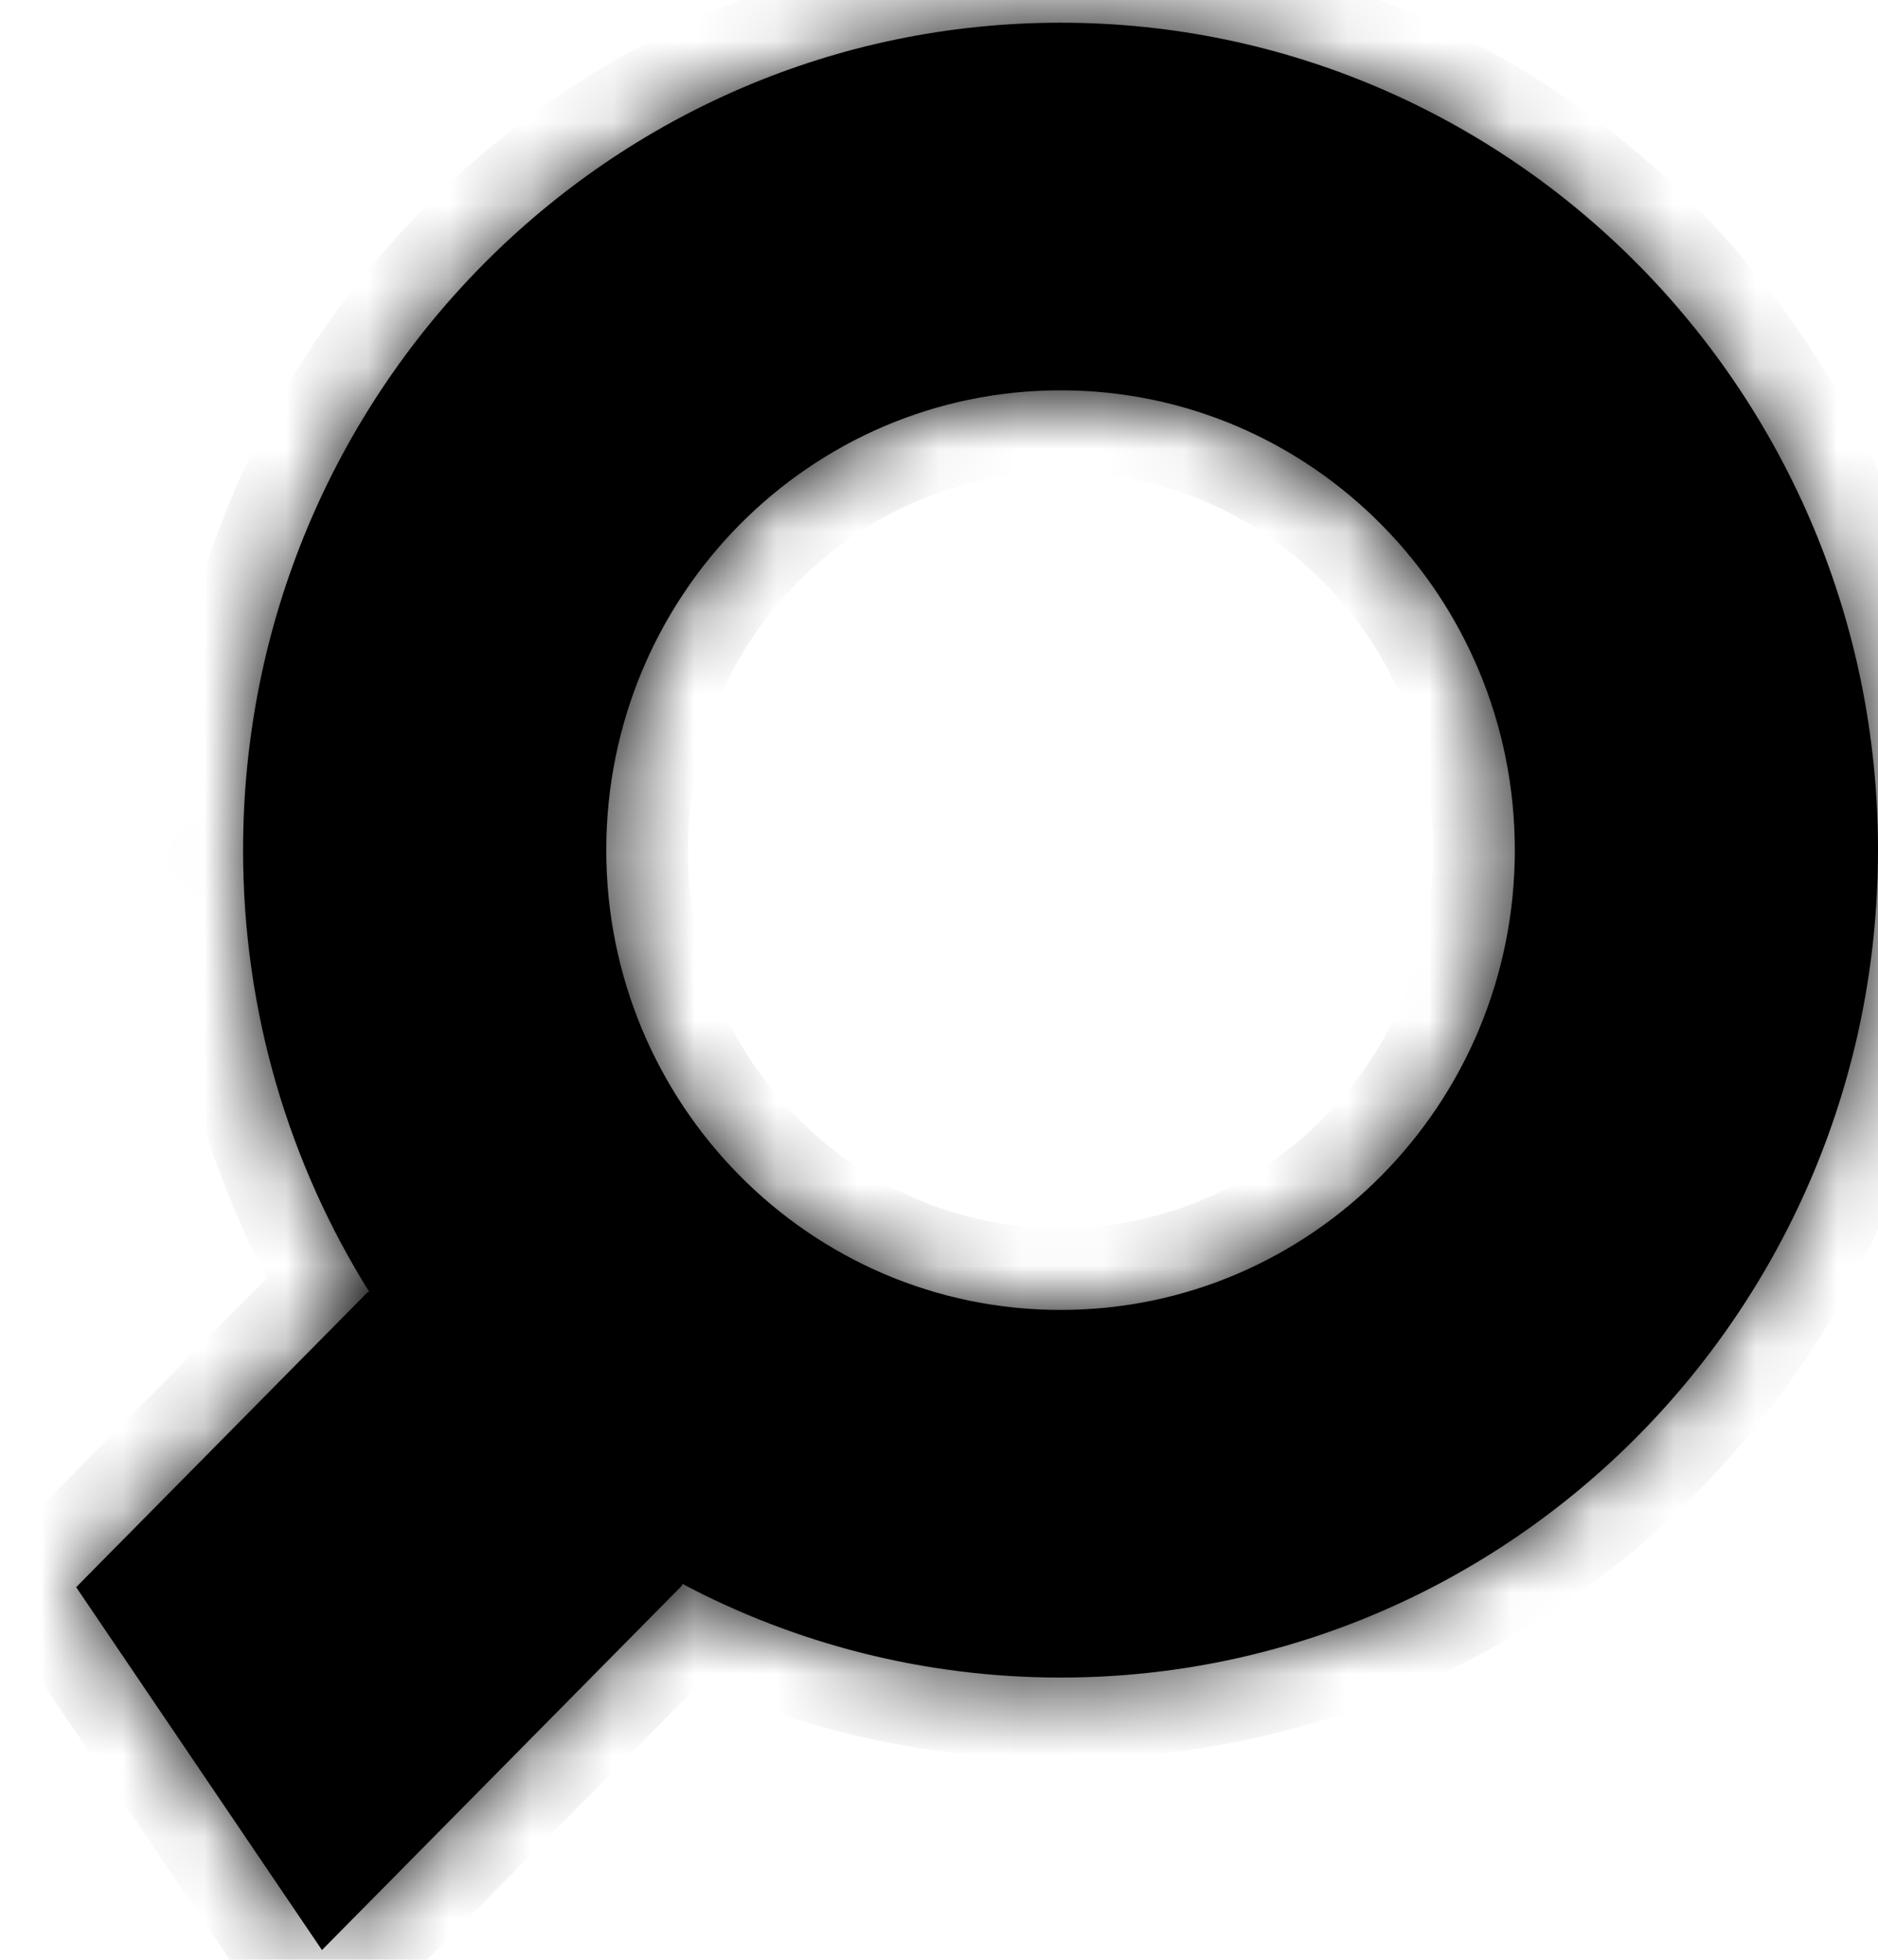 <svg width="23" height="24" viewBox="0 0 23 24" fill="none" xmlns="http://www.w3.org/2000/svg">
<g id="Subtract">
<mask id="path-1-inside-1_44_2172" fill="white">
<path fill-rule="evenodd" clip-rule="evenodd" d="M2.977 10.411C2.977 4.815 7.46 0.278 12.989 0.278C18.518 0.278 23 4.815 23 10.411C23 16.007 18.518 20.544 12.989 20.544C11.316 20.544 9.738 20.128 8.352 19.394C8.353 19.397 8.353 19.4 8.354 19.403C8.355 19.406 8.356 19.41 8.357 19.413L3.943 23.881L0.933 19.437L4.499 15.828C4.504 15.826 4.508 15.824 4.512 15.823C4.515 15.821 4.518 15.82 4.521 15.819C3.543 14.254 2.977 12.399 2.977 10.411ZM18.552 10.411C18.552 7.301 16.062 4.78 12.989 4.78C9.916 4.78 7.425 7.301 7.425 10.411C7.425 13.521 9.916 16.042 12.989 16.042C16.062 16.042 18.552 13.521 18.552 10.411Z"/>
</mask>
<path fill-rule="evenodd" clip-rule="evenodd" d="M2.977 10.411C2.977 4.815 7.46 0.278 12.989 0.278C18.518 0.278 23 4.815 23 10.411C23 16.007 18.518 20.544 12.989 20.544C11.316 20.544 9.738 20.128 8.352 19.394C8.353 19.397 8.353 19.4 8.354 19.403C8.355 19.406 8.356 19.41 8.357 19.413L3.943 23.881L0.933 19.437L4.499 15.828C4.504 15.826 4.508 15.824 4.512 15.823C4.515 15.821 4.518 15.82 4.521 15.819C3.543 14.254 2.977 12.399 2.977 10.411ZM18.552 10.411C18.552 7.301 16.062 4.78 12.989 4.78C9.916 4.78 7.425 7.301 7.425 10.411C7.425 13.521 9.916 16.042 12.989 16.042C16.062 16.042 18.552 13.521 18.552 10.411Z" fill="black"/>
<path d="M23 10.411H24V10.411L23 10.411ZM8.352 19.394L8.82 18.51L6.918 17.502L7.375 19.606L8.352 19.394ZM8.354 19.403L9.325 19.163L9.325 19.163L8.354 19.403ZM8.357 19.413L9.068 20.116L9.445 19.734L9.335 19.209L8.357 19.413ZM3.943 23.881L3.115 24.442L3.798 25.451L4.654 24.584L3.943 23.881ZM0.933 19.437L0.222 18.734L-0.355 19.318L0.105 19.998L0.933 19.437ZM4.499 15.828L4.085 14.918L3.917 14.994L3.788 15.125L4.499 15.828ZM4.512 15.823L4.12 14.903L4.12 14.903L4.512 15.823ZM4.521 15.819L4.924 16.734L5.981 16.269L5.369 15.289L4.521 15.819ZM12.989 -0.722C6.896 -0.722 1.977 4.274 1.977 10.411H3.977C3.977 5.356 8.024 1.278 12.989 1.278V-0.722ZM24 10.411C24 4.274 19.082 -0.722 12.989 -0.722V1.278C17.954 1.278 22 5.356 22 10.411L24 10.411ZM12.989 21.544C19.082 21.544 24 16.548 24 10.411H22C22 15.466 17.954 19.544 12.989 19.544V21.544ZM7.884 20.277C9.411 21.087 11.148 21.544 12.989 21.544V19.544C11.483 19.544 10.066 19.17 8.82 18.51L7.884 20.277ZM9.325 19.163C9.324 19.16 9.325 19.162 9.325 19.165C9.326 19.168 9.328 19.174 9.329 19.182L7.375 19.606C7.379 19.626 7.383 19.643 7.384 19.643L9.325 19.163ZM9.335 19.209C9.33 19.184 9.325 19.163 9.325 19.163L7.384 19.643C7.384 19.646 7.383 19.643 7.383 19.64C7.382 19.636 7.38 19.628 7.378 19.618L9.335 19.209ZM4.654 24.584L9.068 20.116L7.645 18.71L3.232 23.178L4.654 24.584ZM0.105 19.998L3.115 24.442L4.771 23.32L1.761 18.876L0.105 19.998ZM3.788 15.125L0.222 18.734L1.644 20.14L5.211 16.531L3.788 15.125ZM4.12 14.903C4.117 14.904 4.102 14.91 4.085 14.918L4.914 16.738C4.909 16.741 4.905 16.742 4.904 16.743C4.903 16.743 4.902 16.744 4.904 16.742L4.12 14.903ZM4.118 14.904C4.12 14.903 4.121 14.902 4.121 14.902C4.121 14.902 4.121 14.902 4.12 14.903L4.904 16.742C4.907 16.741 4.915 16.738 4.924 16.734L4.118 14.904ZM1.977 10.411C1.977 12.591 2.598 14.629 3.673 16.349L5.369 15.289C4.488 13.879 3.977 12.207 3.977 10.411H1.977ZM12.989 5.78C15.498 5.78 17.552 7.842 17.552 10.411H19.552C19.552 6.76 16.625 3.78 12.989 3.78V5.78ZM8.425 10.411C8.425 7.842 10.48 5.78 12.989 5.78V3.78C9.353 3.78 6.425 6.76 6.425 10.411H8.425ZM12.989 15.042C10.48 15.042 8.425 12.98 8.425 10.411H6.425C6.425 14.062 9.353 17.042 12.989 17.042V15.042ZM17.552 10.411C17.552 12.98 15.498 15.042 12.989 15.042V17.042C16.625 17.042 19.552 14.061 19.552 10.411H17.552Z" fill="black" mask="url(#path-1-inside-1_44_2172)"/>
</g>
</svg>
